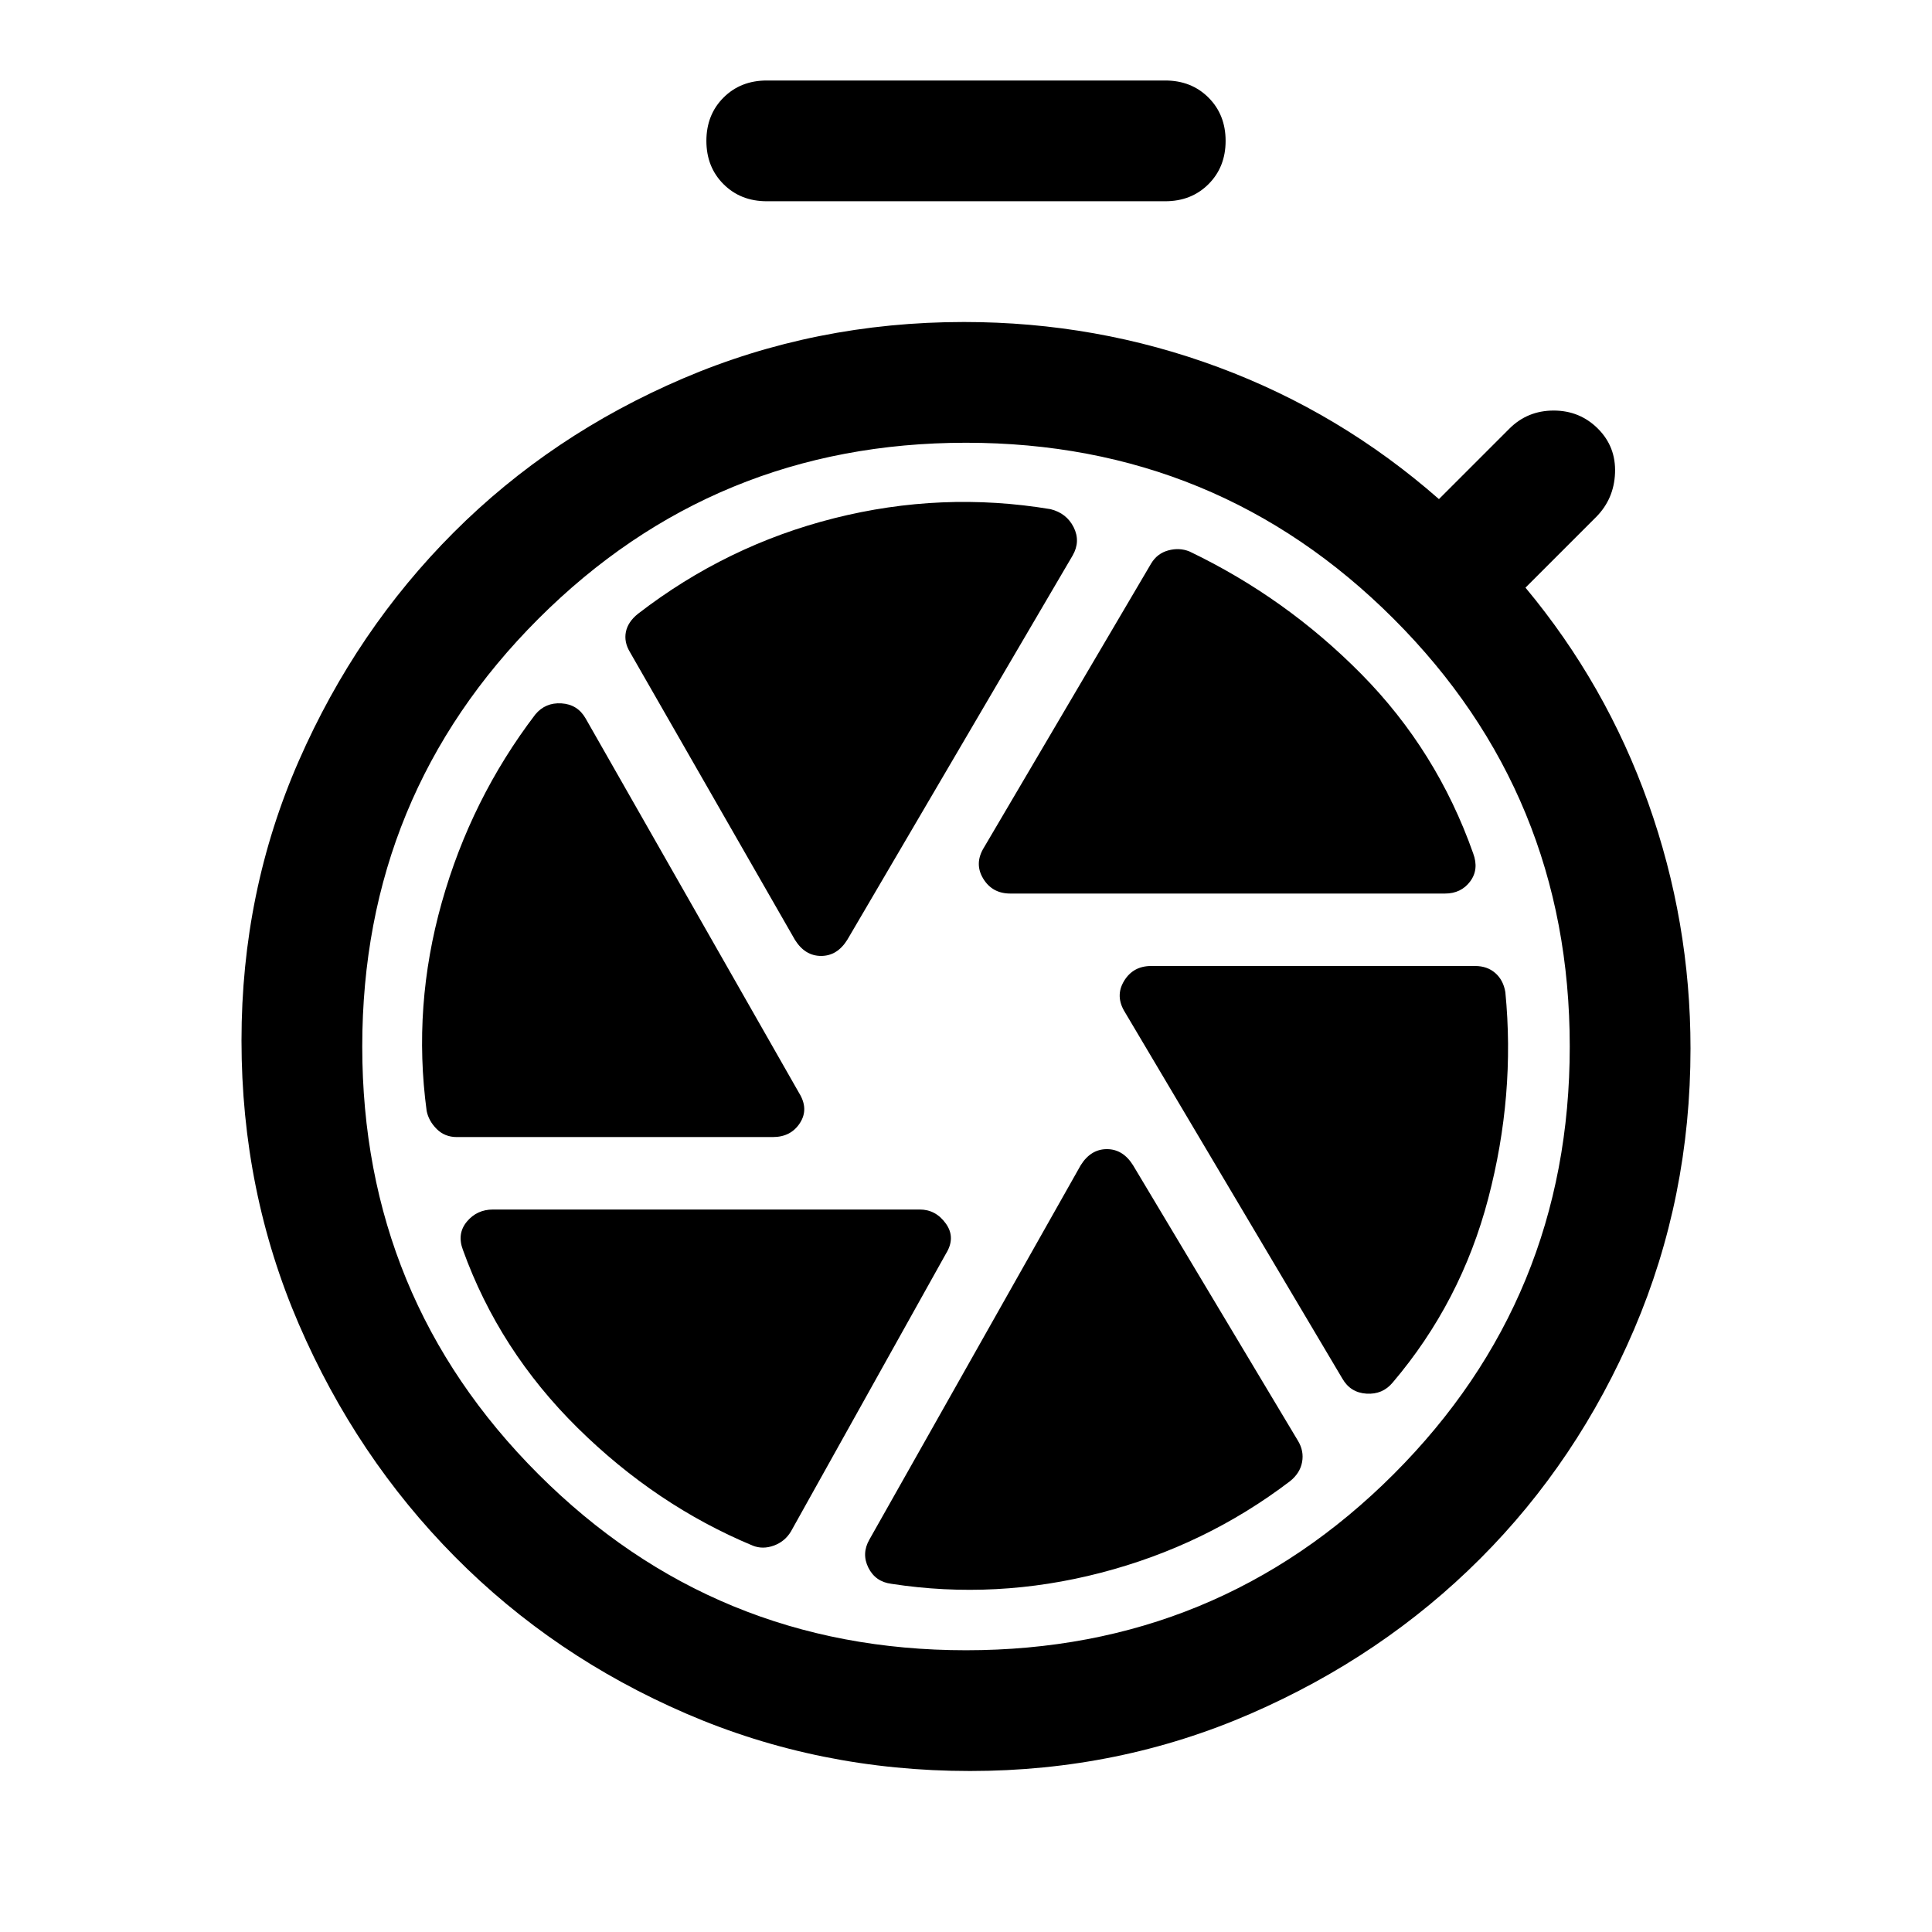 <svg xmlns="http://www.w3.org/2000/svg" width="48" height="48" viewBox="0 -960 960 960"><path d="M381-860q-13 0-21.5-8.5T351-890q0-13 8.5-21.5T381-920h198q13 0 21.5 8.5T609-890q0 13-8.5 21.5T579-860H381ZM482-80q-75 0-141-28.5t-115-78Q177-236 148.5-302T120-443q0-74 28.5-139t77-113.5Q274-744 339.5-772T479-800q66 0 126.5 22.5T715-712l35-35q9-9 22-9t22 9q9 9 8.5 22t-9.5 22l-35 35q40 48 61 107t21 122q0 74-28 139.5t-76.5 114q-48.5 48.5-114 77T482-80Zm-2-60q125 0 212.5-87.5T780-440q0-125-87.5-212.5T480-740q-125 0-212.5 87.5T180-440q0 125 87.5 212.5T480-140Zm22-376h216q8 0 12.5-6t1.5-14q-18-51-55.5-89T591-686q-5-2-10.5-.5T572-680l-83 141q-5 8-.5 15.5T502-516Zm-81 23 112-191q4-7 .5-14t-11.5-9q-54-9-107.5 4.5T317-655q-5 4-6 9t2 10l82 143q5 8 13 8t13-8Zm-37 98q9 0 13.5-7t-.5-15L291-603q-4-7-12-7.5t-13 5.5q-32 42-46.5 93.5T212-408q1 5 5 9t10 4h157Zm86 58q5-8 0-15t-13-7H245q-8 0-13 6t-2 14q18 50 57 88.5t87 58.5q5 2 10.5 0t8.5-7l77-138Zm93-44q-5-8-13-8t-13 8L432-195q-4 7-.5 14t11.5 8q52 8 104-5.5t94-45.5q5-4 6-9.5t-2-10.5l-82-137Zm-4-76 108 182q4 7 12 7.5t13-5.5q34-40 47.5-91.5T748-467q-1-6-5-9.5t-10-3.5H572q-9 0-13.5 7.5t.5 15.5Z"/></svg>